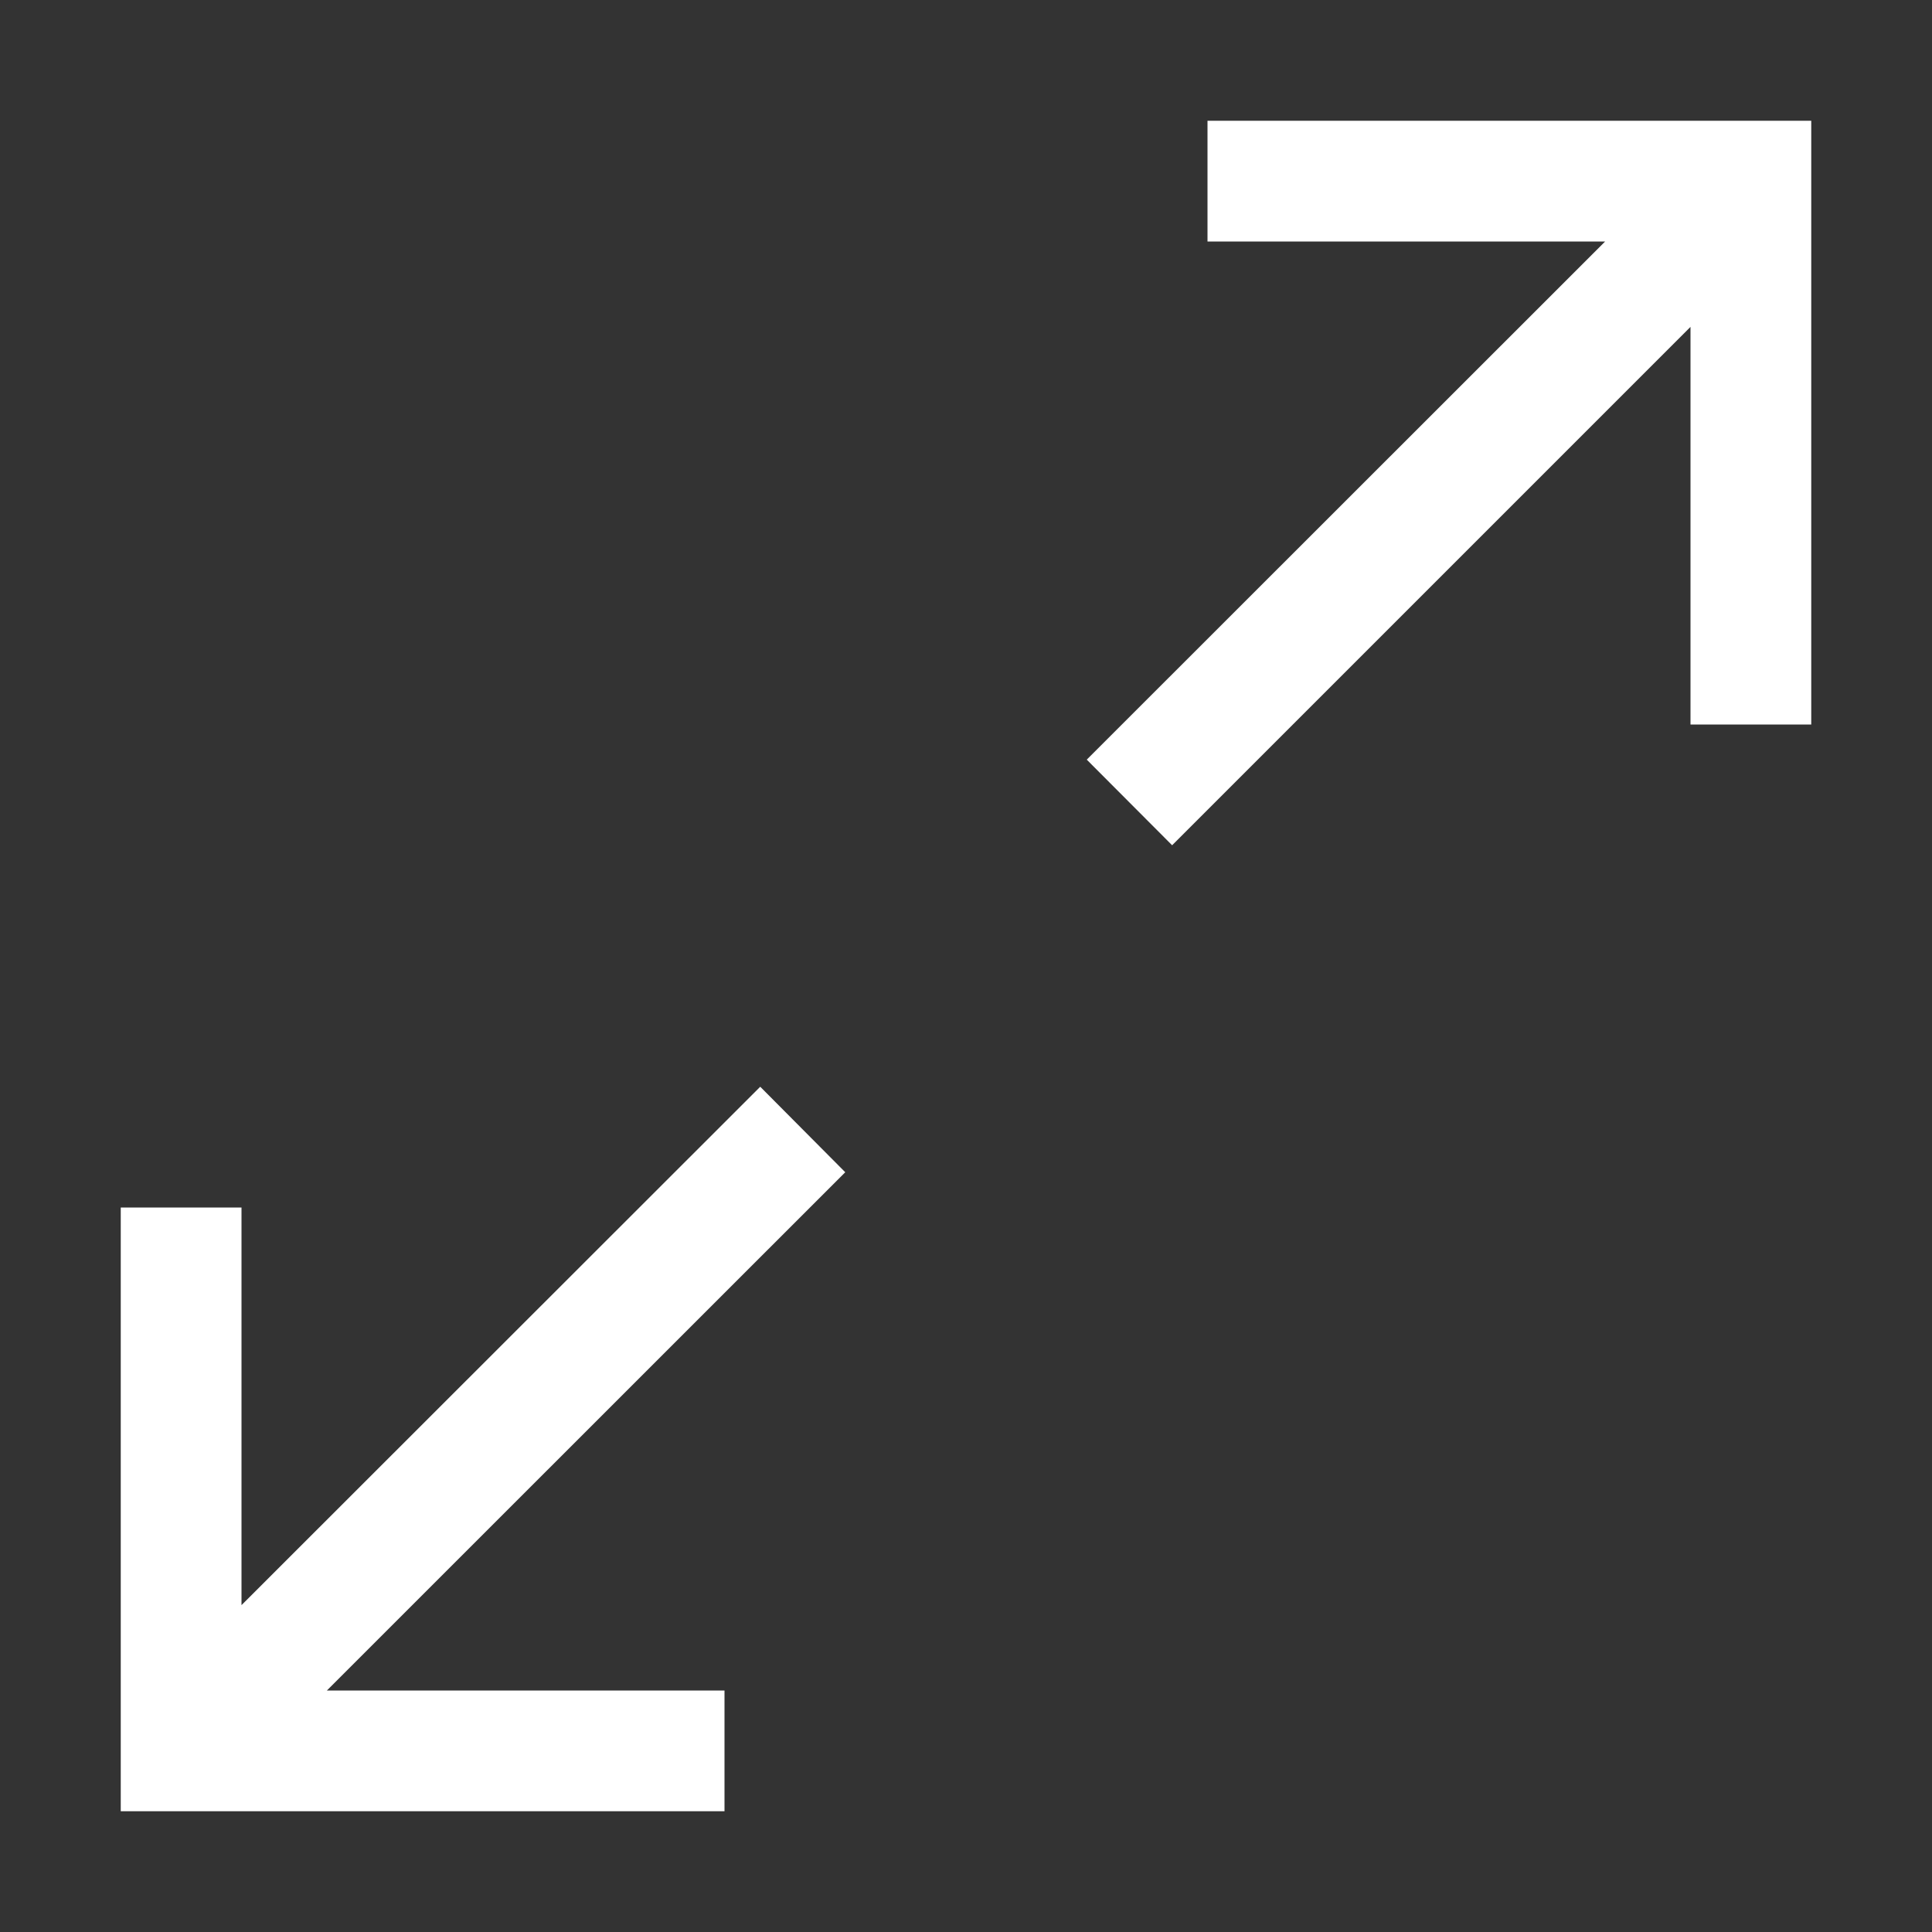 <svg width="32" height="32" viewBox="0 0 32 32" fill="none" xmlns="http://www.w3.org/2000/svg">
<rect x="0" y="0" width="32" height="32" fill="#333333" stroke="none"/>
<path d="M20 2V4H26.586L18 12.582L19.414 14L28 5.414V12H30V2H20ZM14 19.416L12.592 18L4 26.586V20H2V30H12V28H5.414L14 19.416Z" fill="white"/>
</svg>
